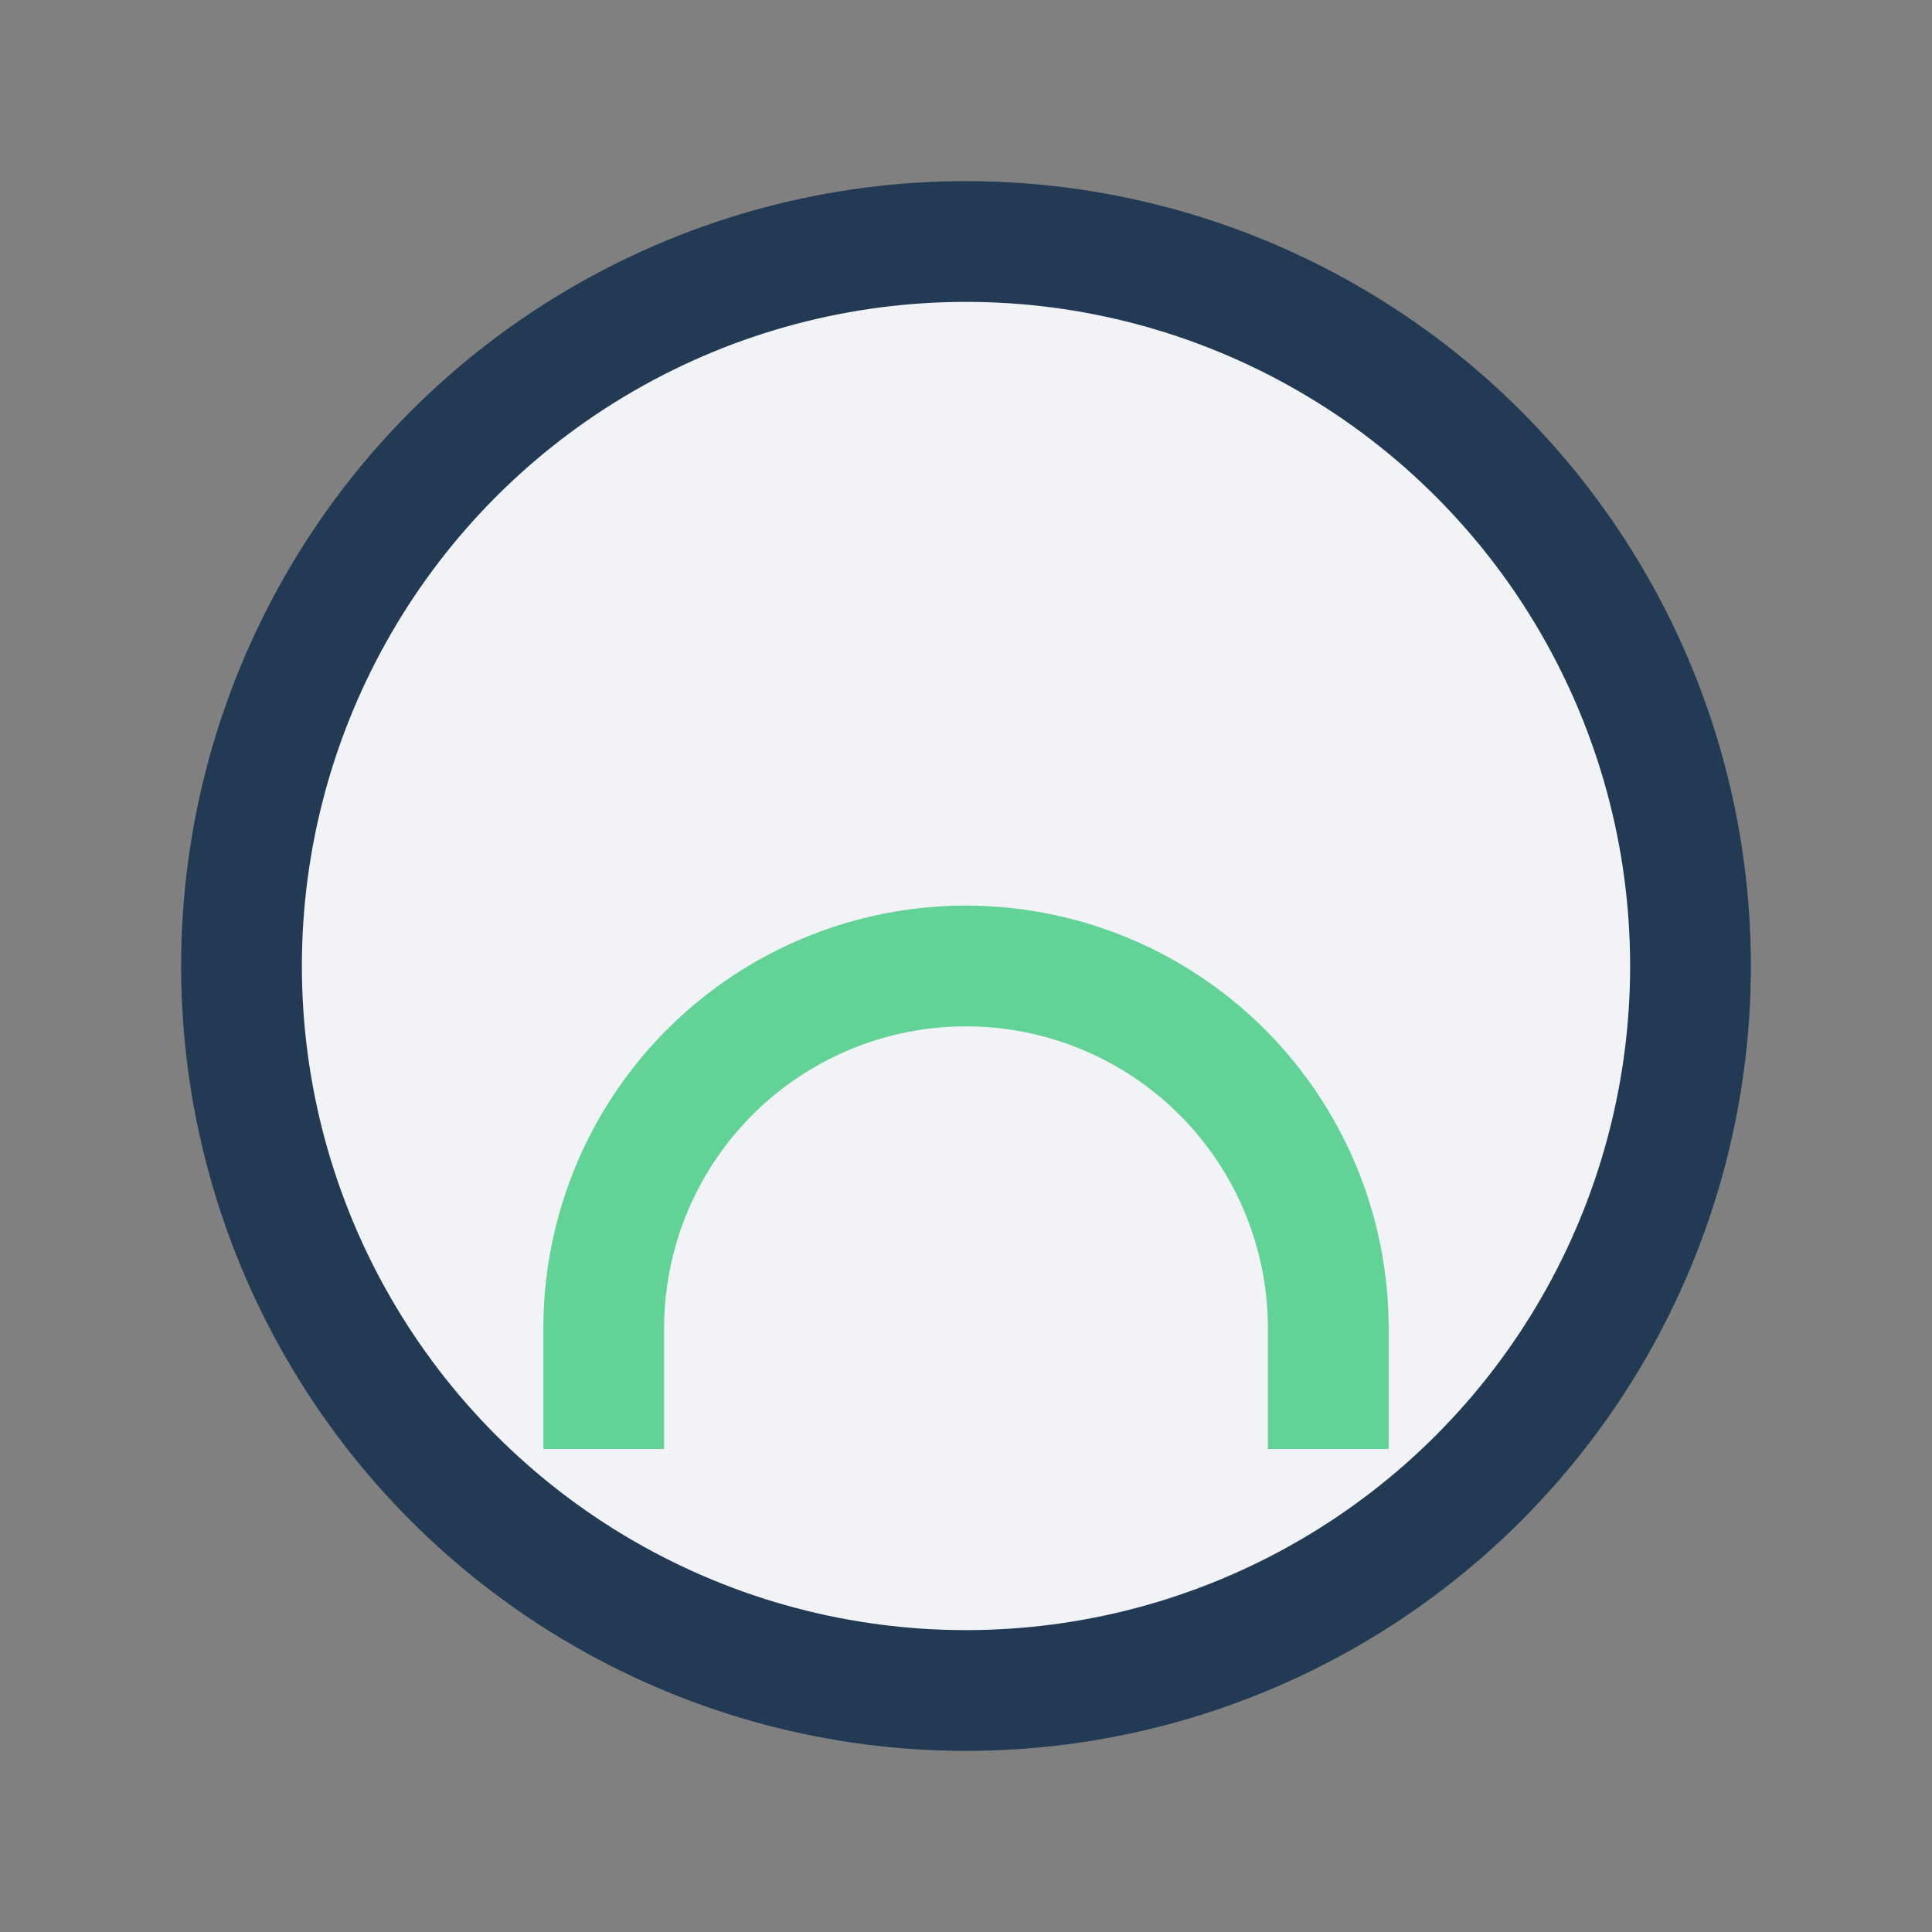 <?xml version="1.0" encoding="UTF-8"?>
<svg xmlns="http://www.w3.org/2000/svg" width="32" height="32" viewBox="0 0 32 32"><rect x="0" y="0" width="32" height="32" fill="#808080" stroke="none"/><circle cx="16" cy="16" r="12" fill="#F1F3F7" stroke="#223A53" stroke-width="2"/><path d="M10 24v-2a6 6 0 0 1 12 0v2" stroke="#63D297" stroke-width="2" fill="none"/></svg>